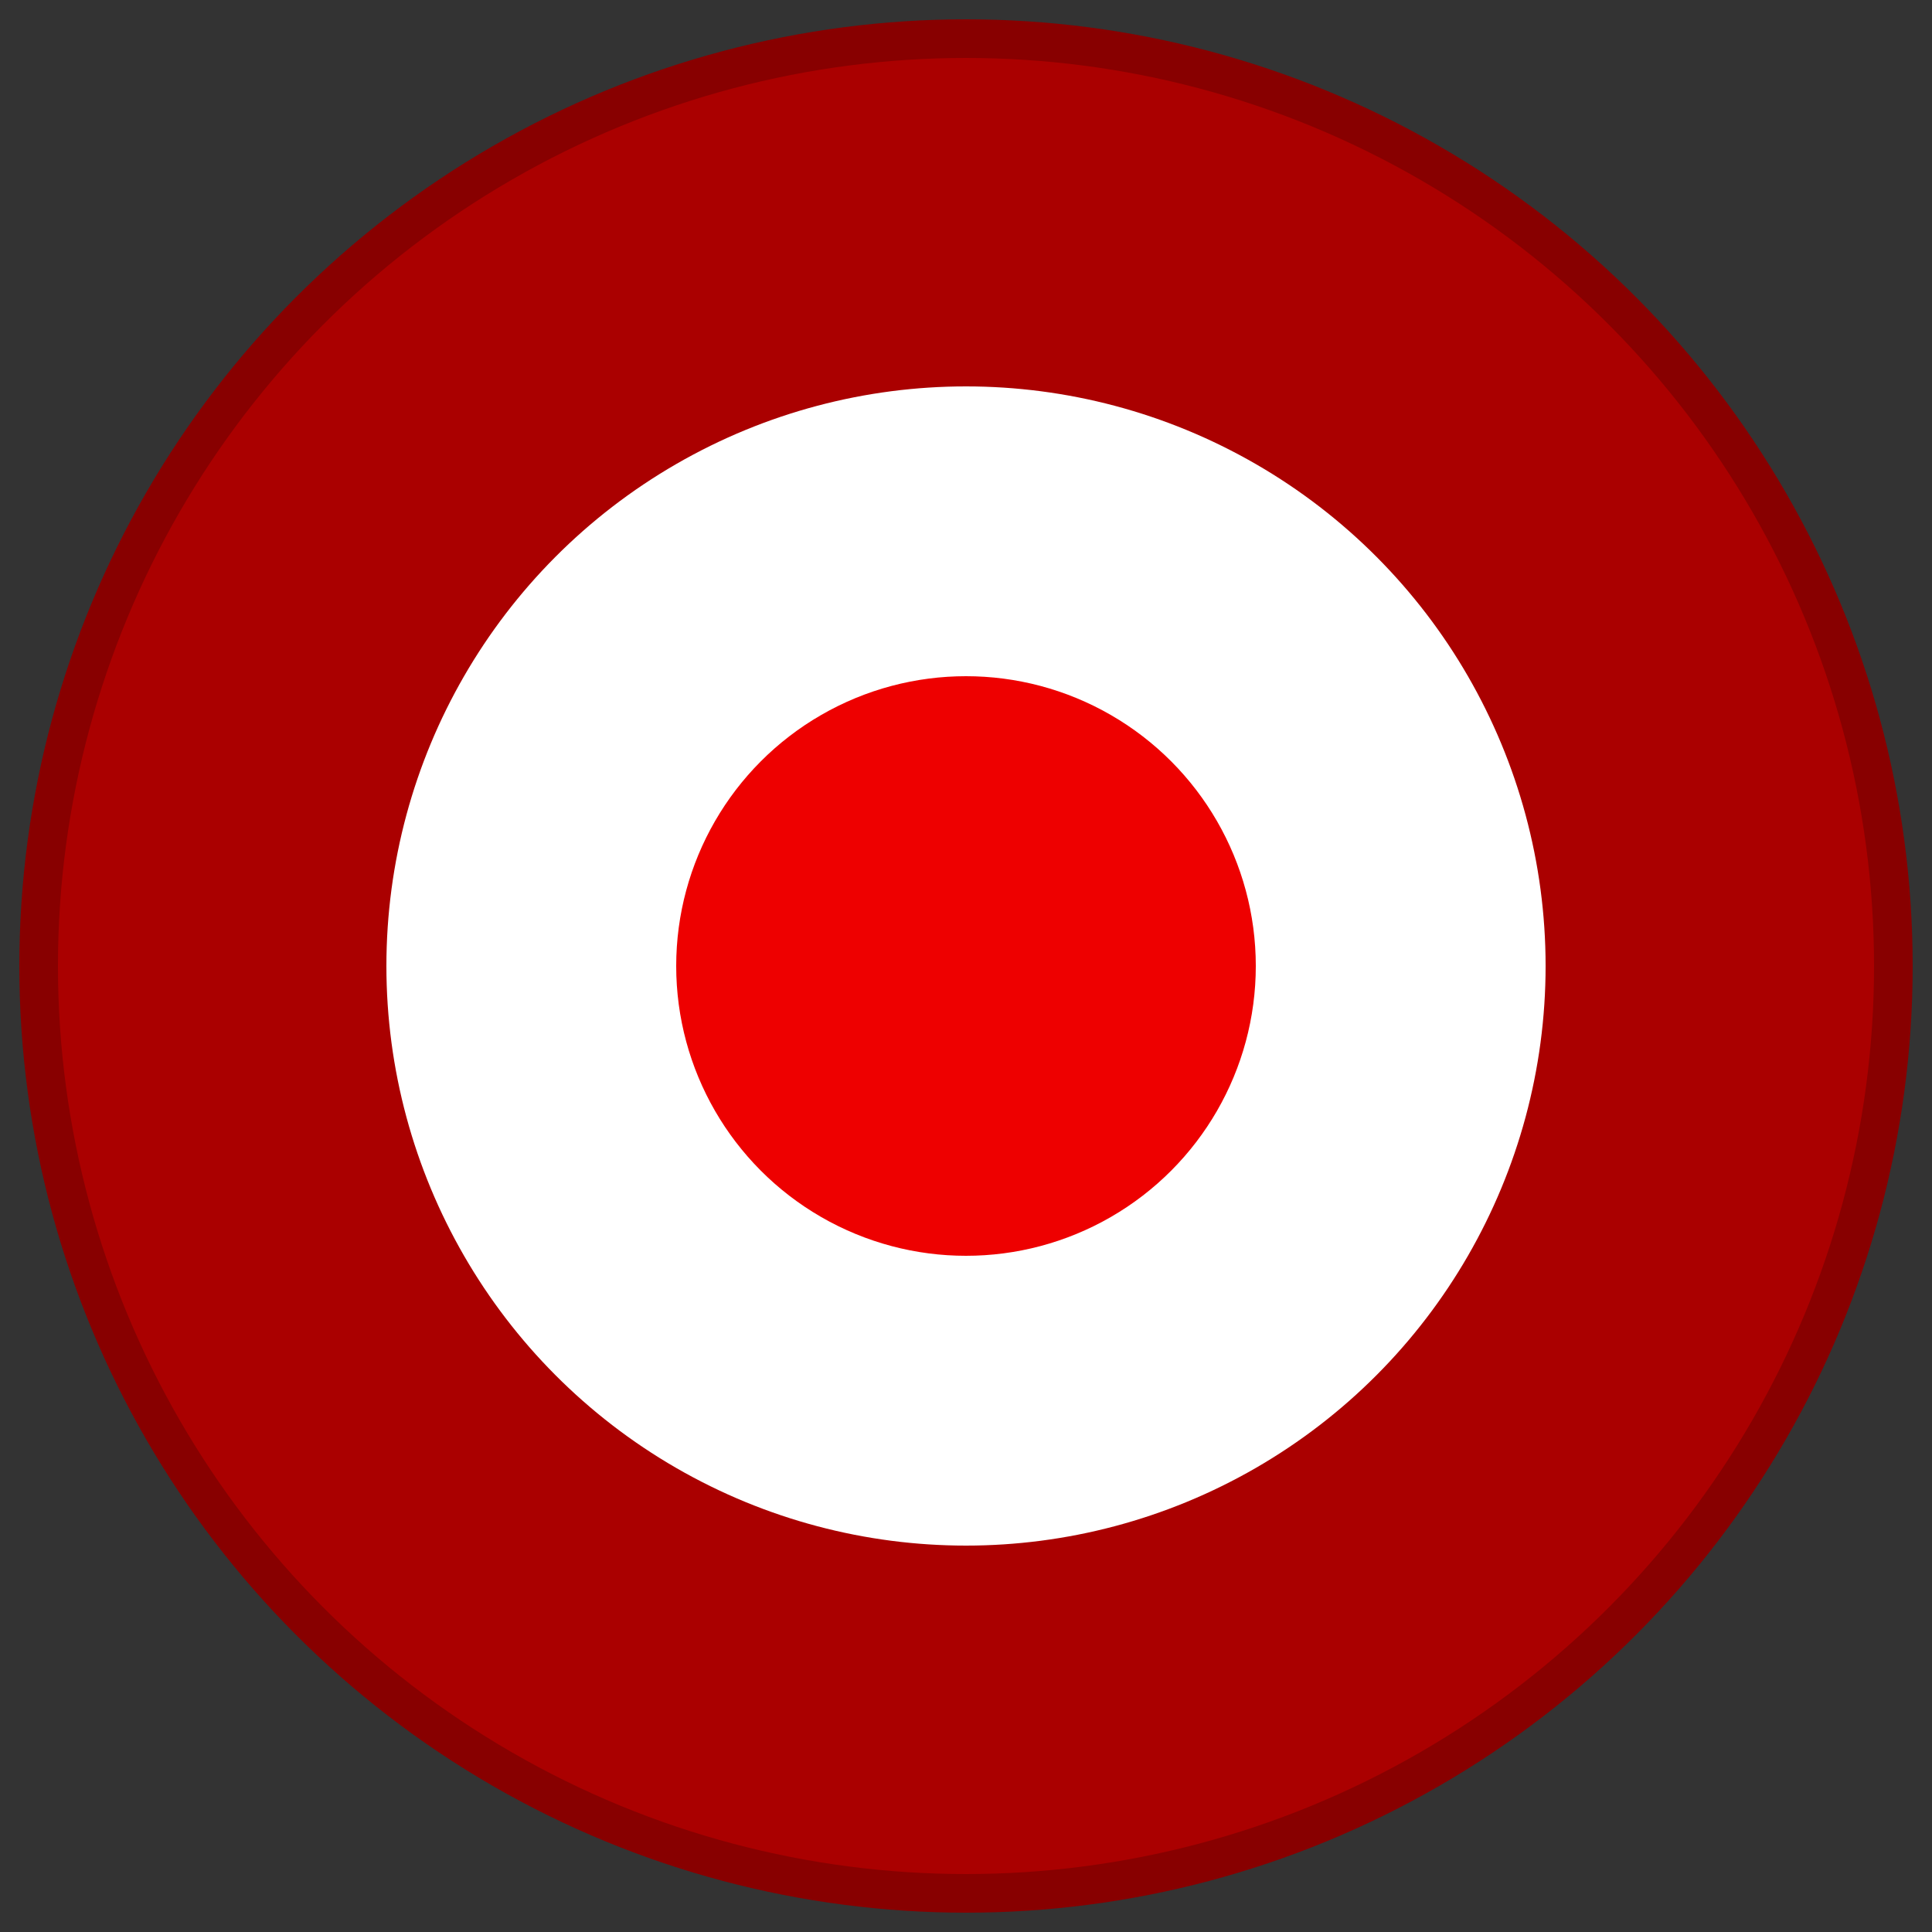 <svg xmlns="http://www.w3.org/2000/svg" viewBox="0 0 100 100">
  <rect x="0" y="0" width="100" height="100" fill="#333333" stroke="none"/>
  <!-- Outer circle (dark red border) -->
  <circle cx="50" cy="50" r="48" fill="#a00" stroke="#800" stroke-width="2" />
  
  <!-- Middle circle (white ring) -->
  <circle cx="50" cy="50" r="30" fill="#fff" />
  
  <!-- Inner circle (red dot) -->
  <circle cx="50" cy="50" r="15" fill="#e00" />
</svg> 